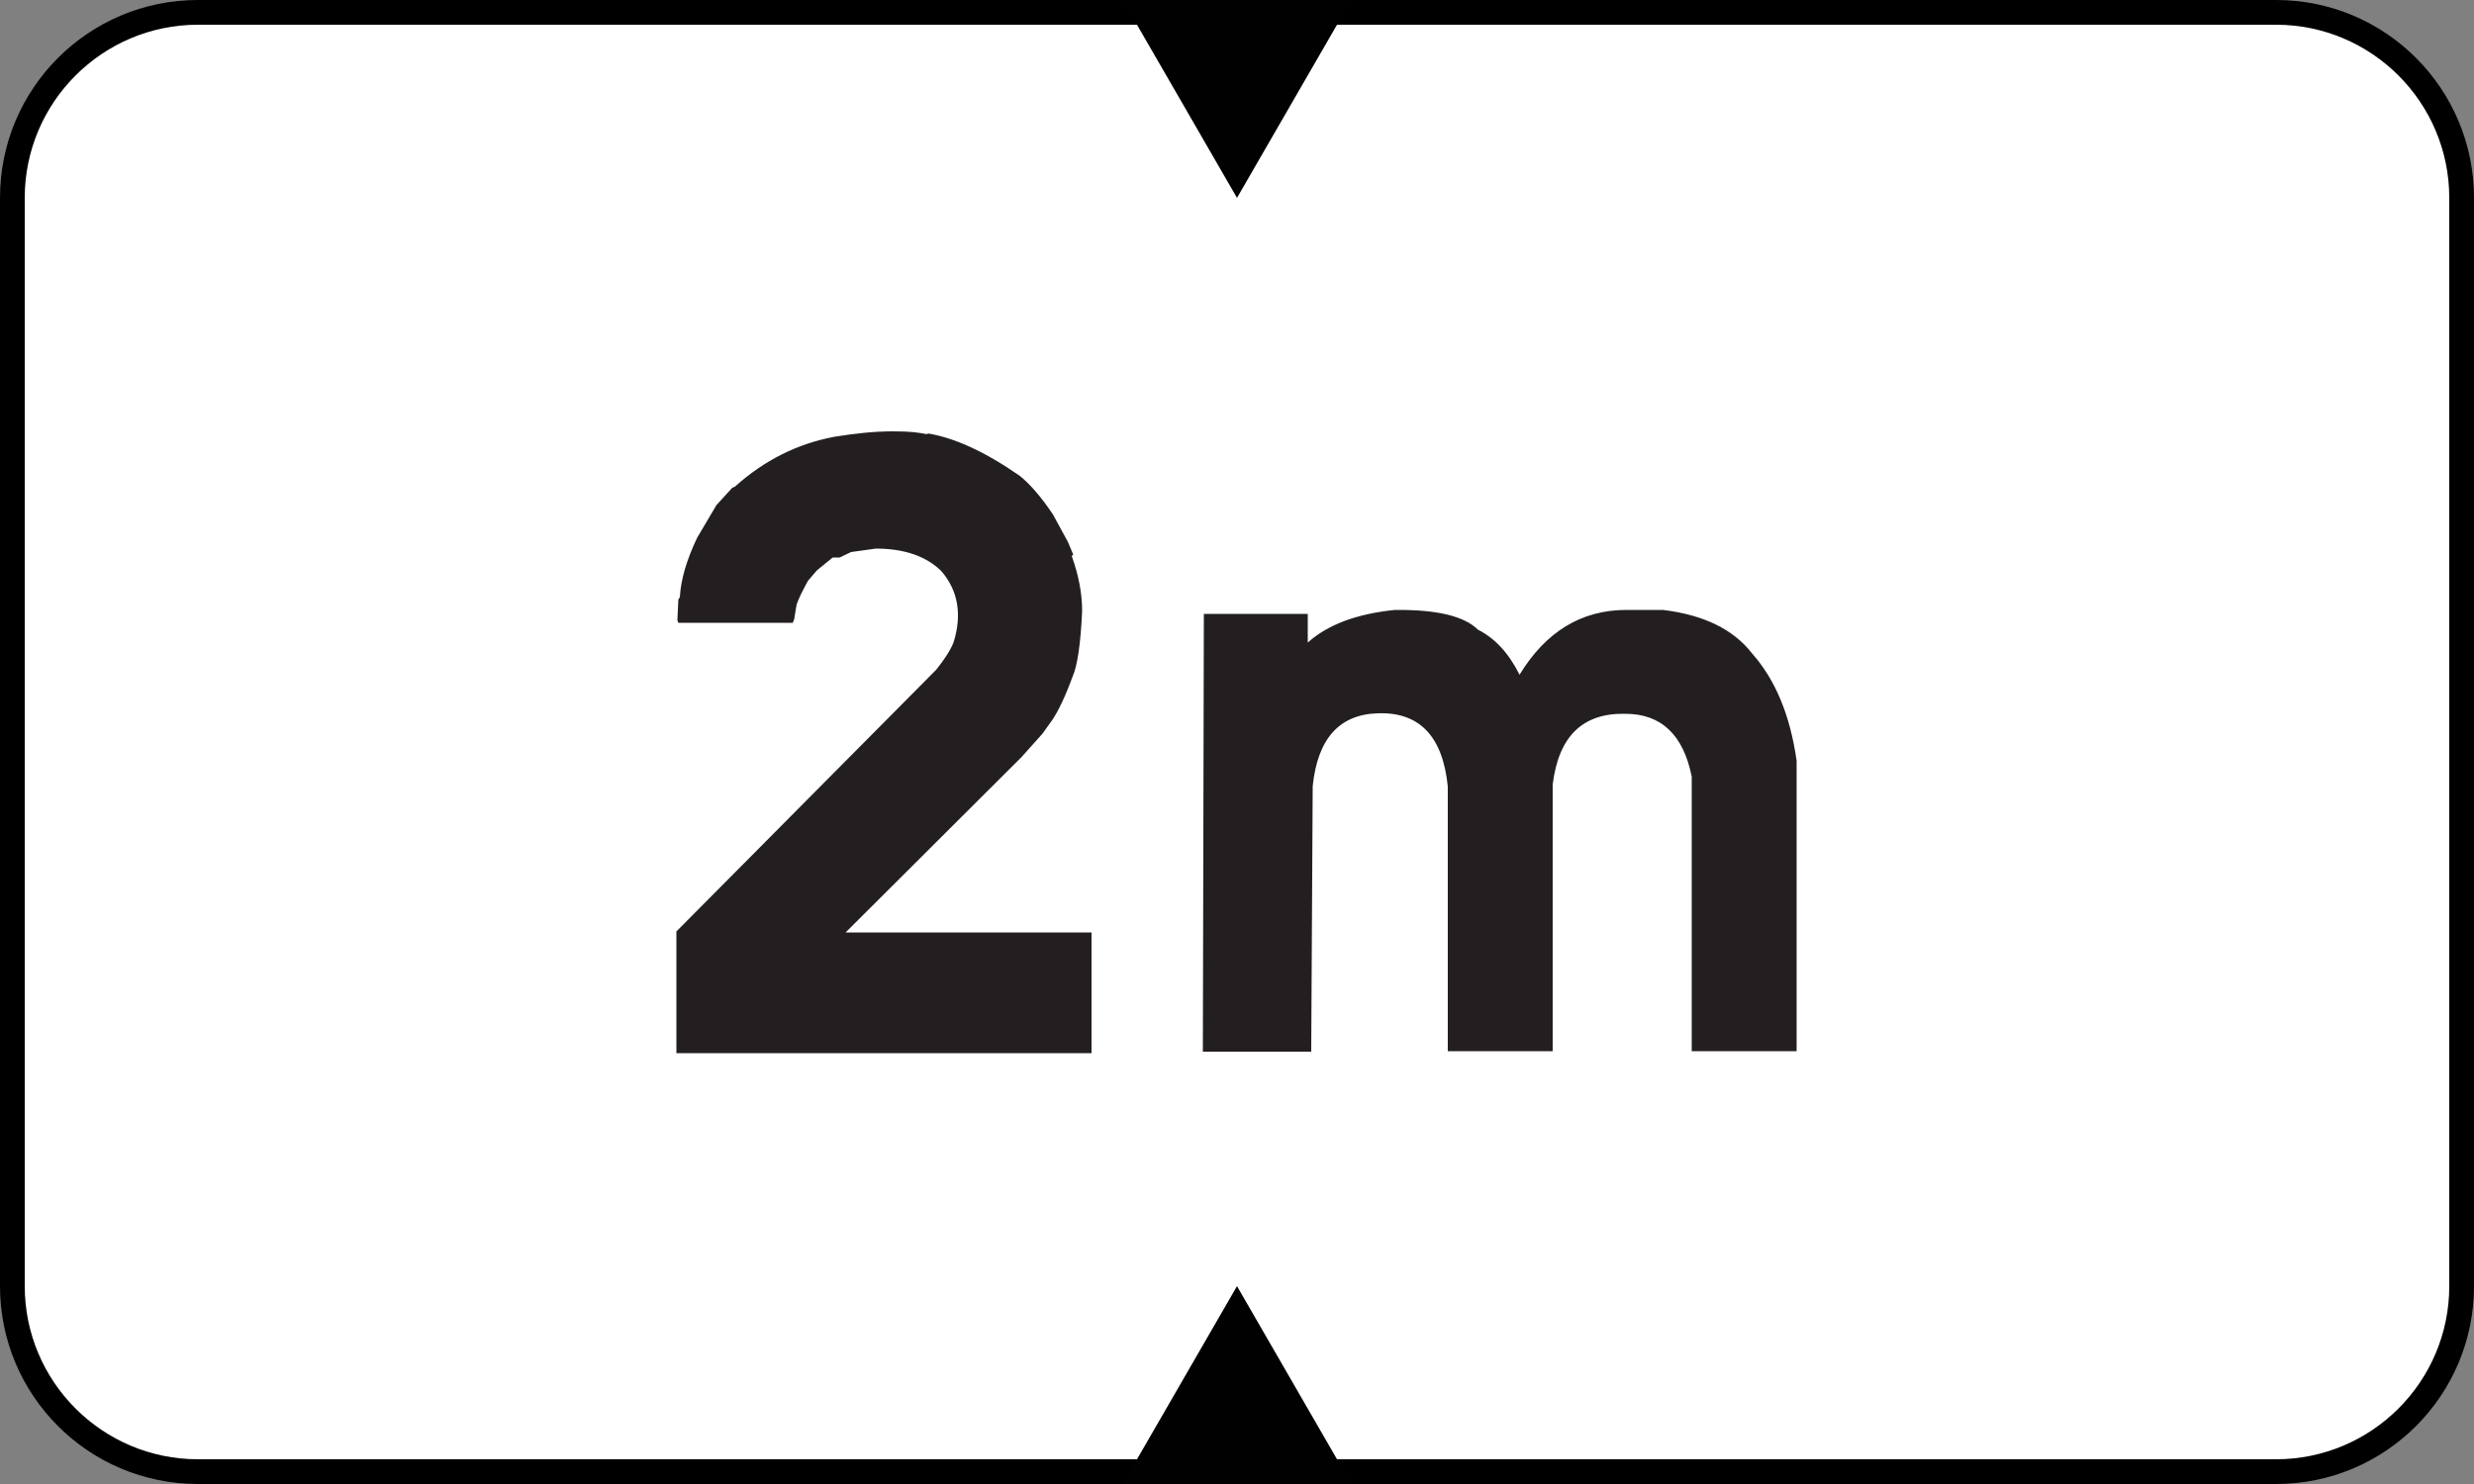 <?xml version="1.0" encoding="UTF-8"?><svg id="b" xmlns="http://www.w3.org/2000/svg" width="500" height="300" viewBox="0 0 500 300"><rect x="0" y="0" width="500" height="300" fill="#808080" stroke="none"/><g id="c"><g id="d"><g id="e"><rect x="2.5" y="2.5" width="495" height="295" rx="37.5" ry="37.5" fill="#fff" stroke-width="0"/><path d="m460,5c19.3,0,35,15.7,35,35v220c0,19.3-15.7,35-35,35H40c-19.3,0-35-15.7-35-35V40C5,20.7,20.7,5,40,5h420M460,0H40C17.9,0,0,17.9,0,40v220C0,282.1,17.9,300,40,300h420c22.1,0,40-17.9,40-40V40C500,17.9,482.1,0,460,0h0Z" stroke-width="0"/><polygon points="250 40 273.1 0 226.9 0 250 40" fill="#010101" stroke-width="0"/><polygon points="250 260 273.1 300 226.9 300 250 260" fill="#010101" stroke-width="0"/><path d="m187.4,87.6c5.6.9,11.8,3.8,18.7,8.6,2,1.6,4.3,4.2,6.7,7.8l3,5.5,1.1,2.6-.3.3c1.4,3.9,2.1,7.6,2.1,11.1-.3,6.8-1,11.2-1.9,13.2-1.5,4.1-2.9,7-4.1,8.8l-2,2.8-4.3,4.8-35.5,35.4h49.7v24.4h-83.9v-24.6c0,0,52.5-52.9,52.5-52.9,1.6-2,2.8-3.8,3.5-5.5,1.8-5.7.9-10.6-2.5-14.5-3.1-3-7.5-4.5-13.2-4.5l-5,.7-2.3,1.1h-1.4c0,0-3.2,2.6-3.2,2.6l-1.8,2.1c-1.1,2-1.9,3.6-2.3,4.8l-.5,3c-.2.6-.4.9-.4.7h-23c0,0-.2-.5-.2-.5l.2-4.2.3-.5c.2-3.6,1.4-7.6,3.5-12l3.9-6.6,3.2-3.5.5-.2c6-5.4,12.7-8.7,20.1-10.1,4.3-.7,8.2-1.1,11.8-1.1s5,.2,7.1.6Z" fill="#231f20" stroke-width="0"/><path d="m243.3,124.1h21v5.8c4-3.6,9.8-5.8,17.6-6.6h.9c7.8,0,13.2,1.3,15.9,4,3.4,1.7,6.2,4.7,8.4,9.1,5.3-8.7,12.5-13.1,21.6-13.1h7.4c8.2,1,14.2,3.9,18,8.8,4.7,5.3,7.7,12.5,9,21.7v58.7h-21.2v-55.5c-1.7-8.5-6.2-12.7-13.4-12.7-8.6-.2-13.5,4.5-14.7,14.3v53.9h-21.2v-53.5c-1-10.1-5.7-15.1-14.1-14.8-7.8.2-12.2,5.1-13.2,14.7l-.3,53.7h-21.9l.2-88.4Z" fill="#231f20" stroke-width="0"/></g></g></g></svg>
